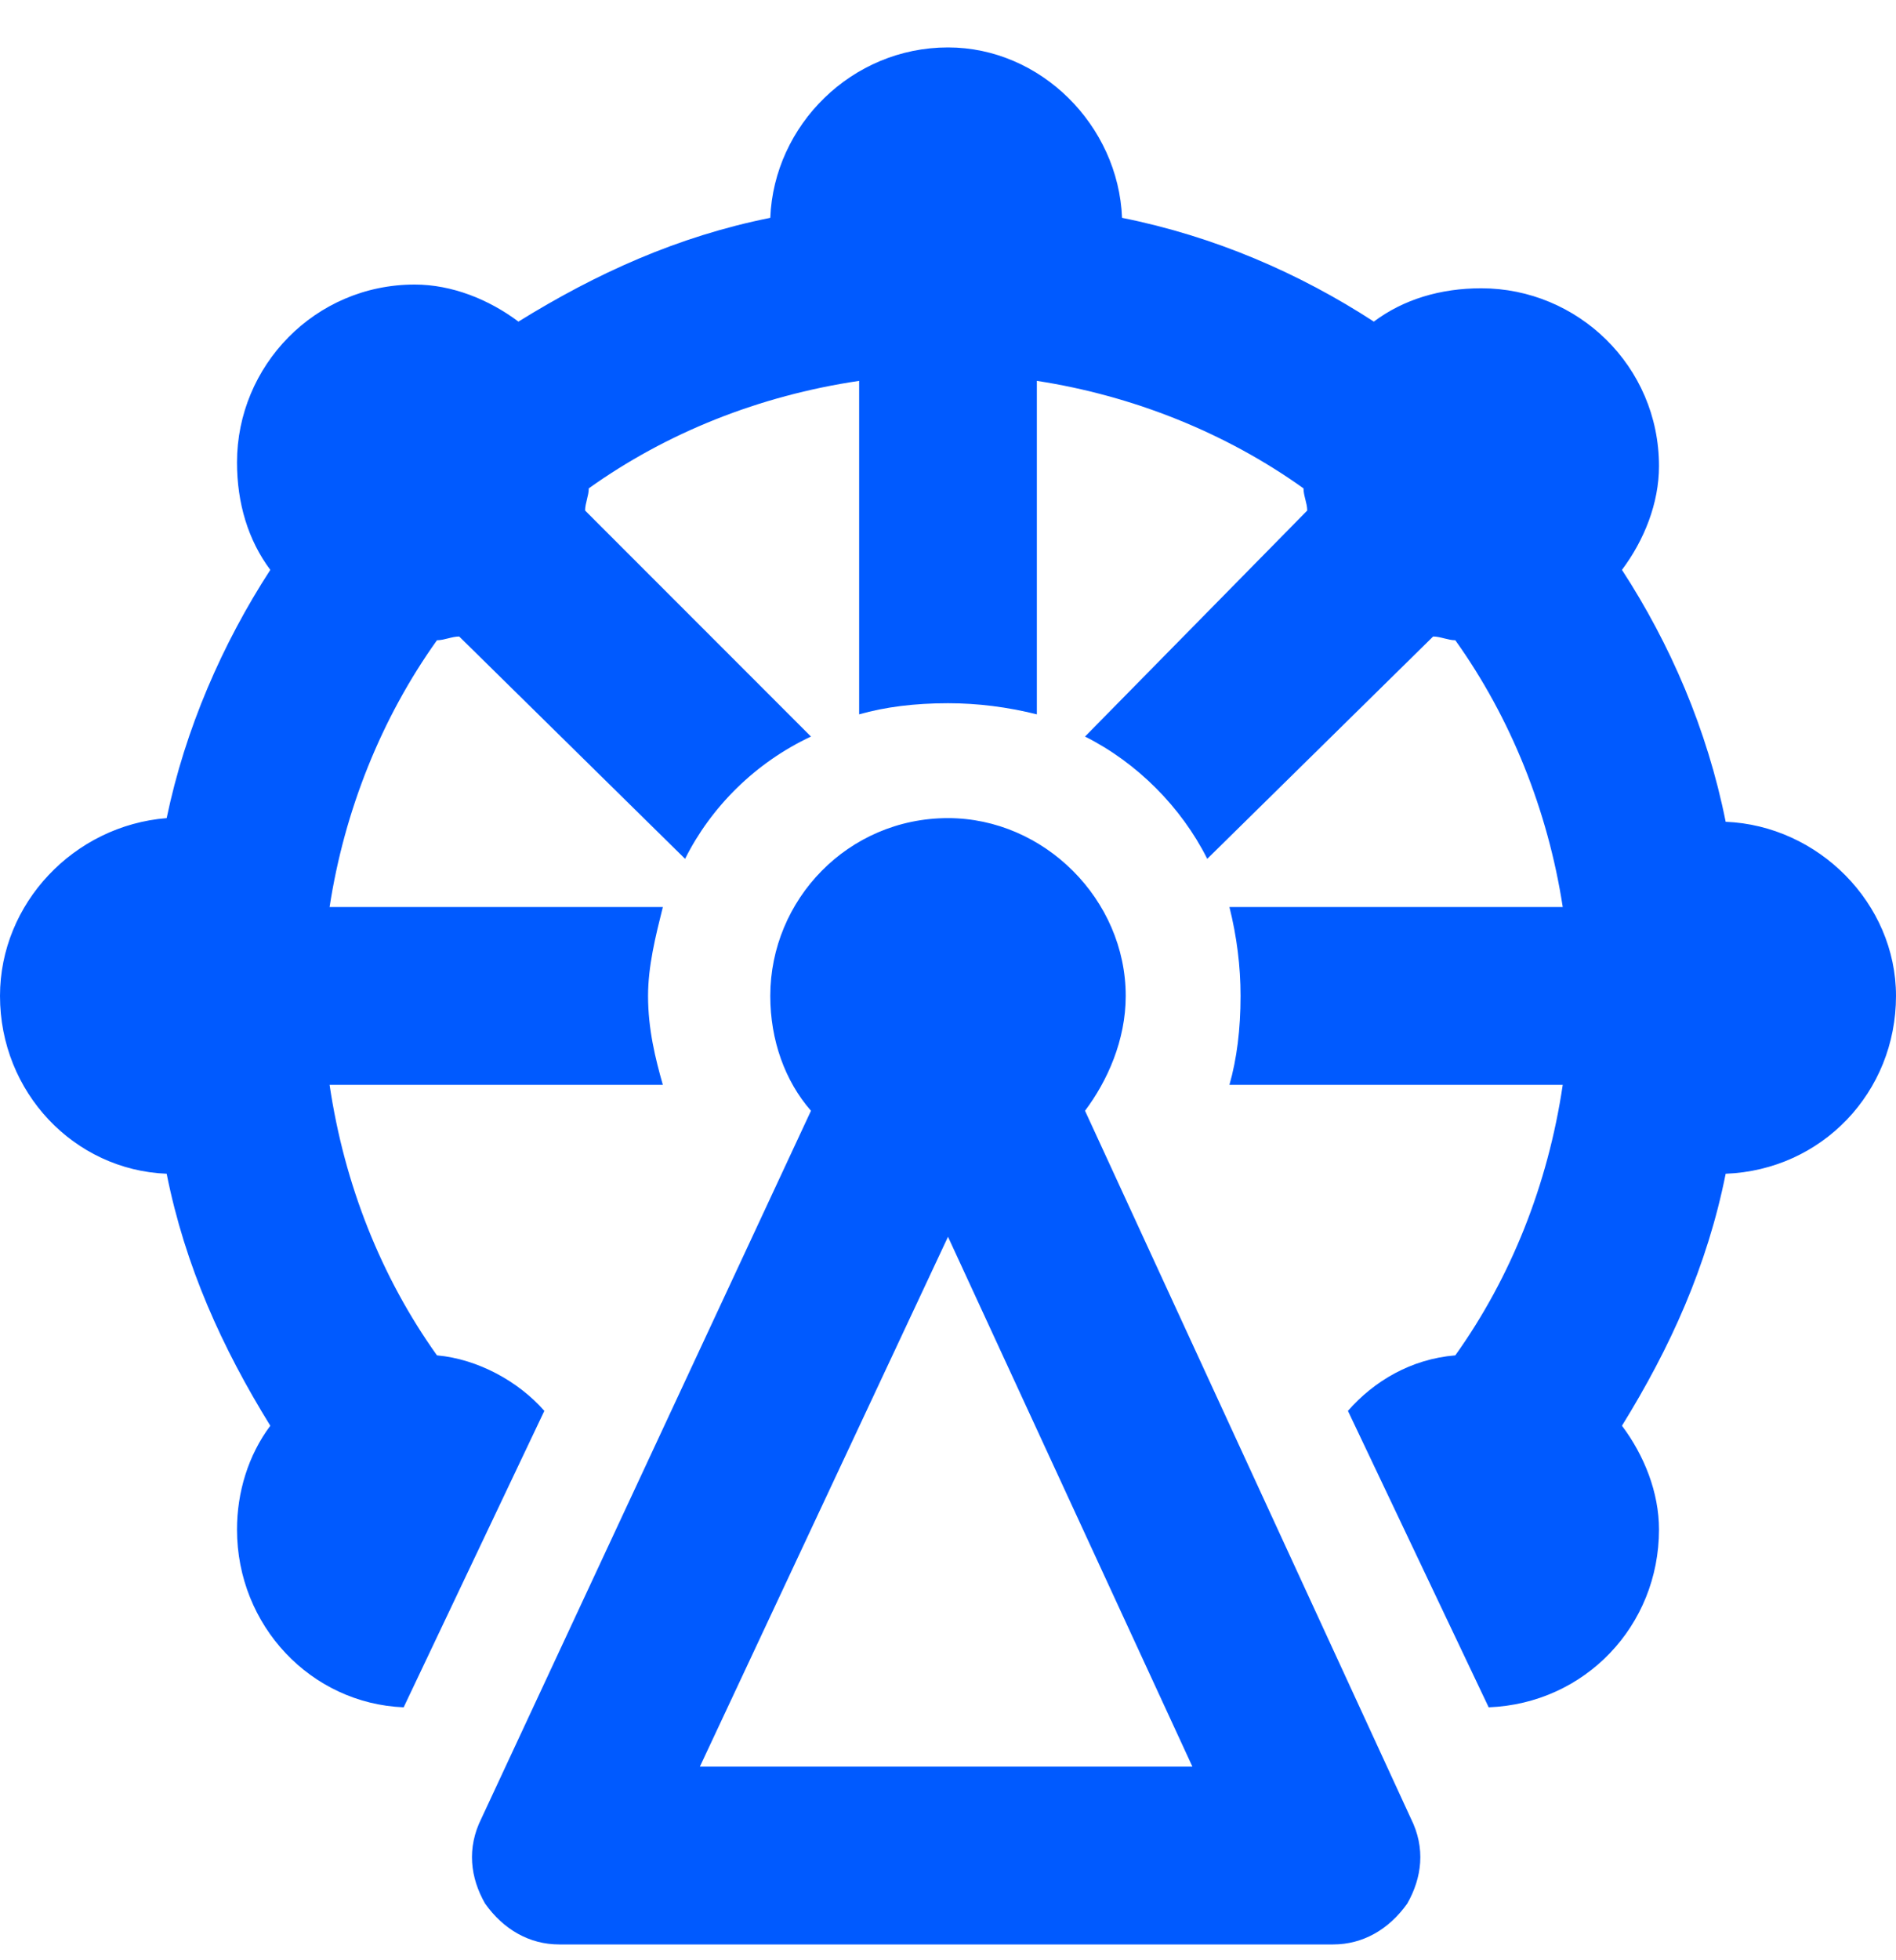<svg width="30" height="31" viewBox="0 0 30 31" fill="none" xmlns="http://www.w3.org/2000/svg">
<path d="M21.738 5.086C22.207 4.734 22.793 4.559 23.438 4.559C24.961 4.559 26.25 5.789 26.25 7.371C26.25 7.957 26.016 8.543 25.664 9.012C26.426 10.184 27.012 11.531 27.305 12.996C28.77 13.055 30 14.285 30 15.75C30 17.273 28.828 18.504 27.305 18.562C27.012 20.027 26.426 21.316 25.664 22.547C26.016 23.016 26.25 23.602 26.25 24.188C26.25 25.711 25.078 26.941 23.555 27L21.328 22.312C21.738 21.844 22.324 21.492 23.027 21.434C23.906 20.203 24.492 18.738 24.727 17.156H19.453C19.57 16.746 19.629 16.277 19.629 15.75C19.629 15.281 19.57 14.812 19.453 14.344H24.727C24.492 12.82 23.906 11.355 23.027 10.125C22.91 10.125 22.793 10.066 22.676 10.066L19.102 13.582C18.691 12.762 17.988 12.059 17.168 11.648L20.684 8.074C20.684 7.957 20.625 7.84 20.625 7.723C19.395 6.844 17.93 6.258 16.406 6.023V11.297C15.938 11.18 15.469 11.121 15 11.121C14.473 11.121 14.004 11.18 13.594 11.297V6.023C12.012 6.258 10.547 6.844 9.316 7.723C9.316 7.84 9.258 7.957 9.258 8.074L12.832 11.648C11.953 12.059 11.25 12.762 10.84 13.582L7.266 10.066C7.148 10.066 7.031 10.125 6.914 10.125C6.035 11.355 5.449 12.82 5.215 14.344H10.488C10.371 14.812 10.254 15.281 10.254 15.75C10.254 16.277 10.371 16.746 10.488 17.156H5.215C5.449 18.738 6.035 20.203 6.914 21.434C7.559 21.492 8.203 21.844 8.613 22.312L6.387 27C4.922 26.941 3.75 25.711 3.75 24.188C3.75 23.602 3.926 23.016 4.277 22.547C3.516 21.316 2.93 20.027 2.637 18.562C1.172 18.504 0 17.273 0 15.75C0 14.285 1.172 13.055 2.637 12.938C2.93 11.531 3.516 10.184 4.277 9.012C3.926 8.543 3.75 7.957 3.75 7.312C3.75 5.789 4.98 4.5 6.562 4.5C7.148 4.5 7.734 4.734 8.203 5.086C9.434 4.324 10.723 3.738 12.188 3.445C12.246 1.98 13.477 0.75 15 0.75C16.465 0.75 17.695 1.98 17.754 3.445C19.219 3.738 20.566 4.324 21.738 5.086ZM17.812 15.75C17.812 16.453 17.52 17.098 17.168 17.566L22.324 28.758C22.559 29.227 22.5 29.695 22.266 30.105C21.973 30.516 21.562 30.75 21.094 30.75H8.848C8.379 30.75 7.969 30.516 7.676 30.105C7.441 29.695 7.383 29.227 7.617 28.758L12.832 17.566C12.422 17.098 12.188 16.453 12.188 15.75C12.188 14.227 13.418 12.938 15 12.938C16.523 12.938 17.812 14.227 17.812 15.75ZM18.867 27.938L15 19.559L11.074 27.938H18.867Z" fill="#005AFF"/>
</svg>
